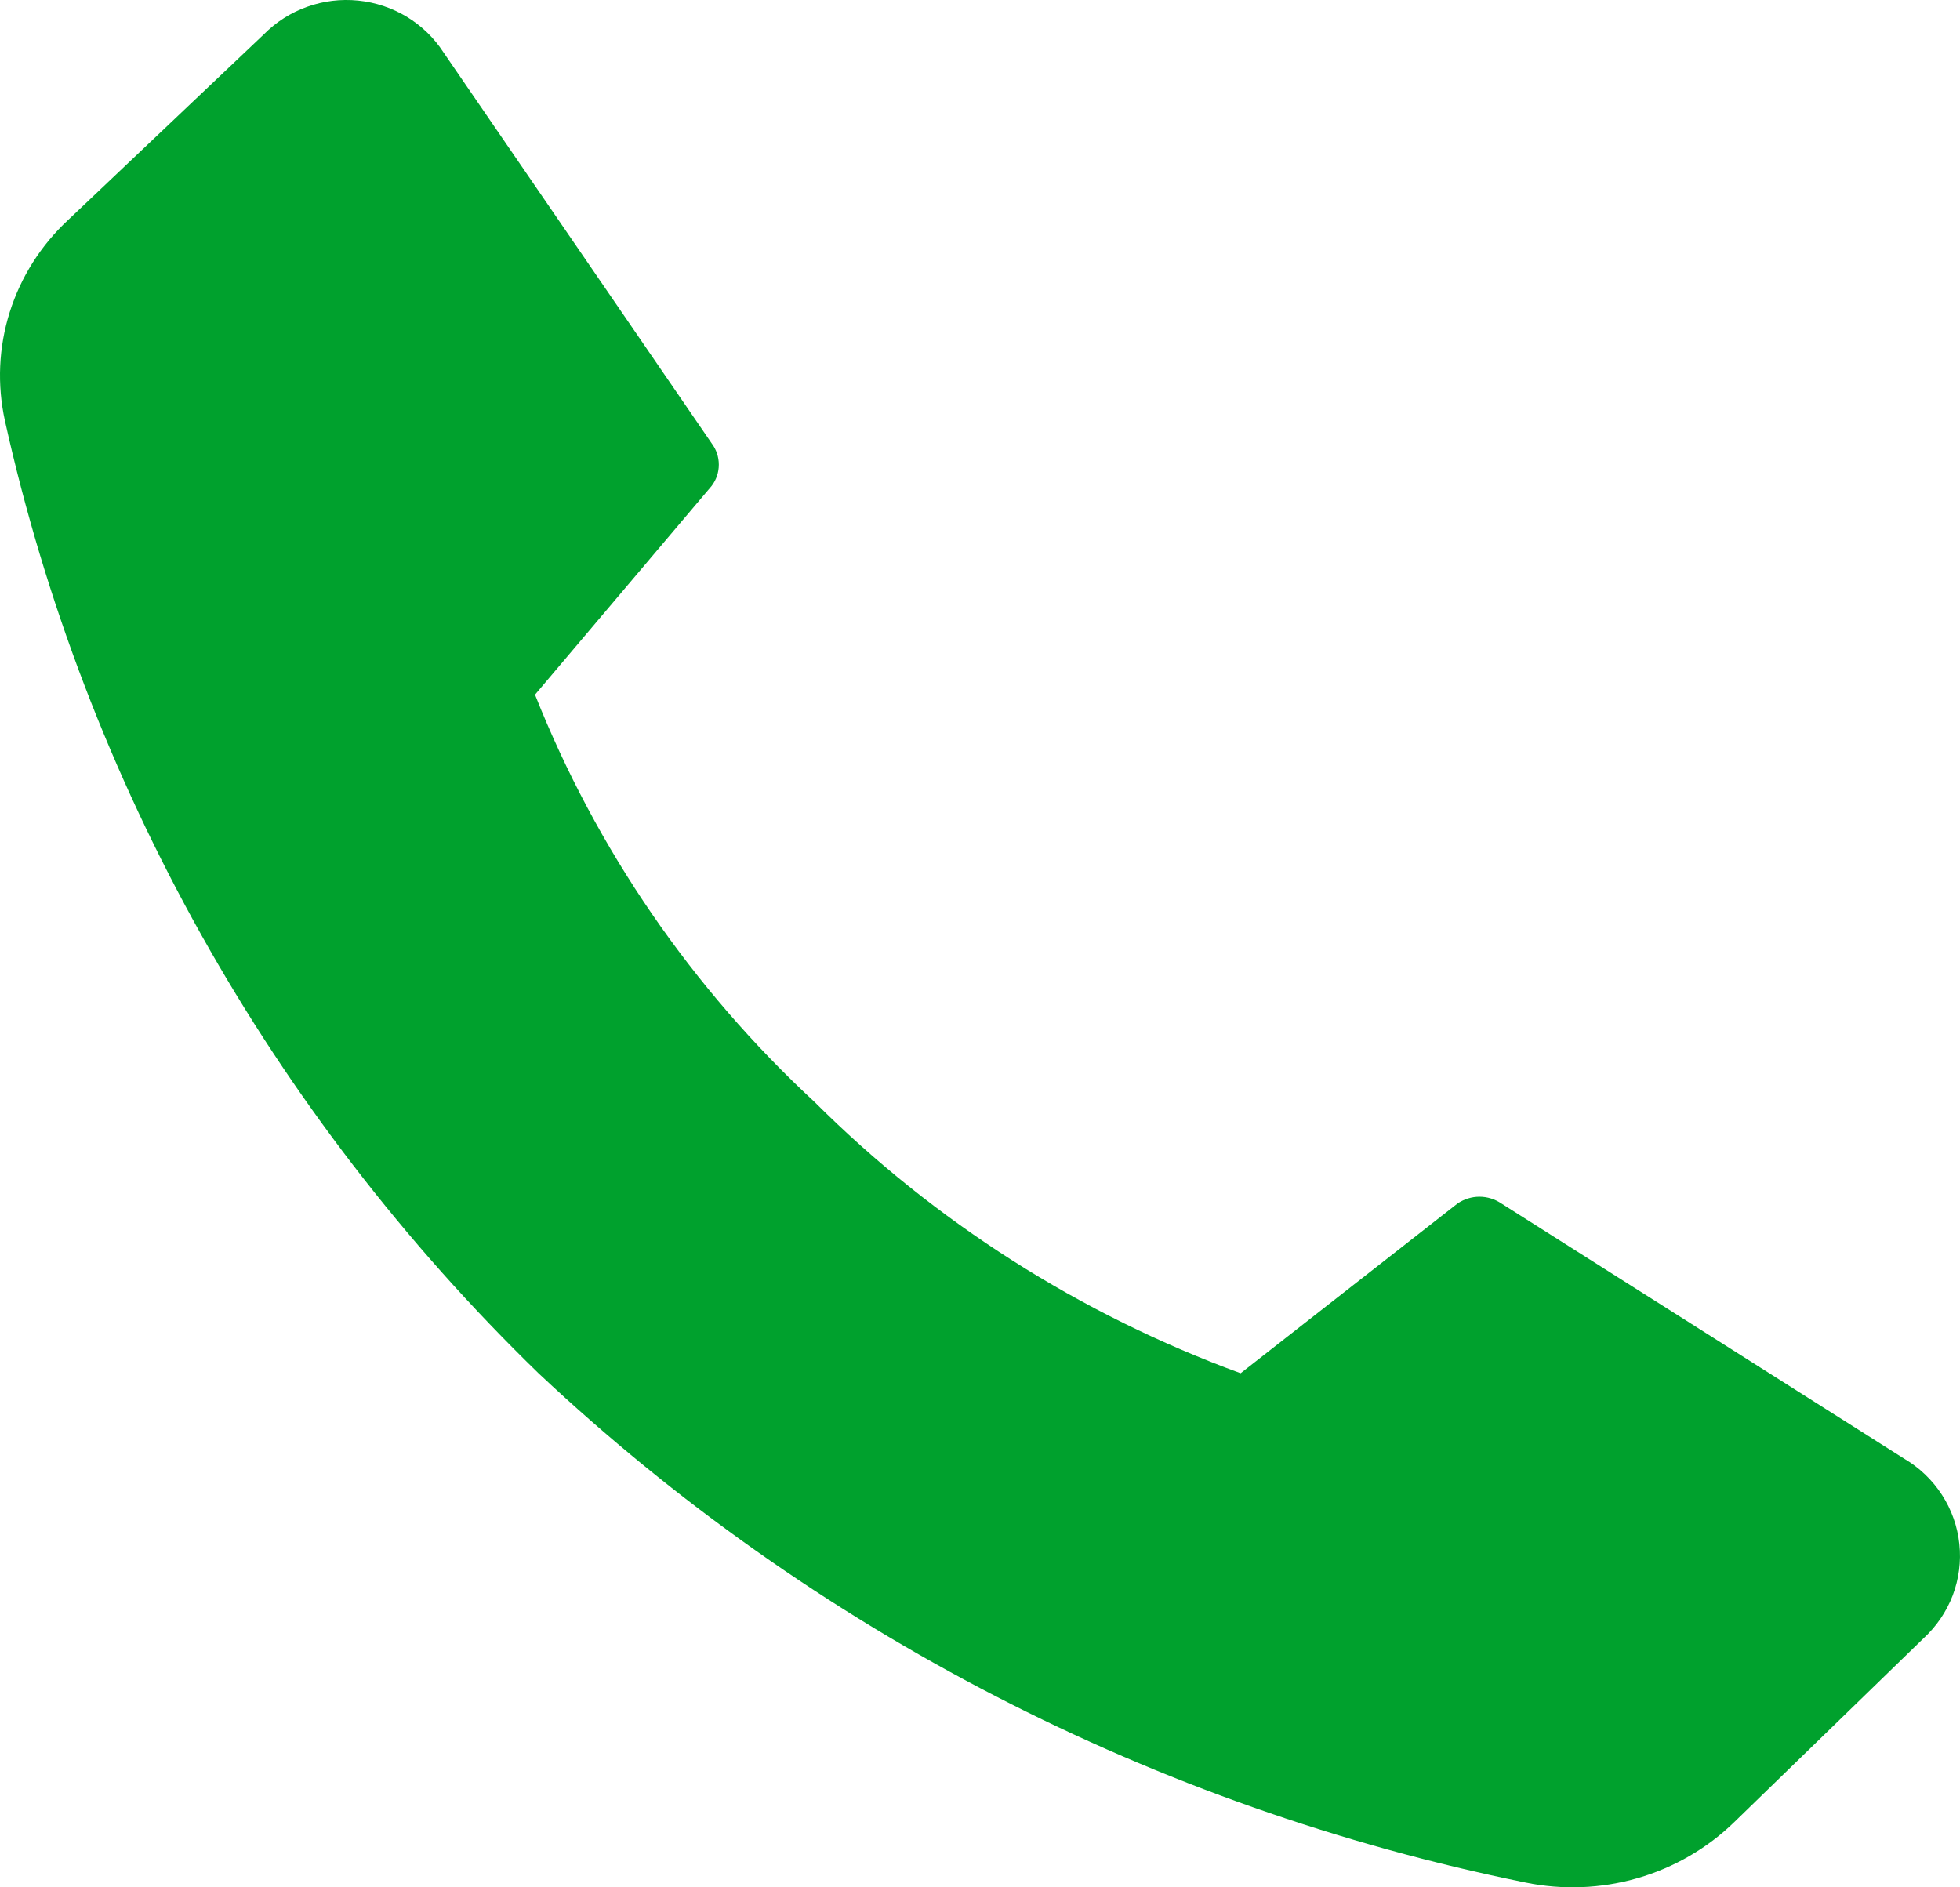 <svg width="27" height="26" viewBox="0 0 27 26" fill="none" xmlns="http://www.w3.org/2000/svg">
<path d="M11.223 15.183C12.878 16.834 14.881 18.109 17.09 18.918L20.079 16.579C20.168 16.519 20.273 16.486 20.38 16.486C20.488 16.486 20.593 16.519 20.682 16.579L26.231 20.095C26.442 20.219 26.62 20.39 26.752 20.594C26.884 20.798 26.966 21.03 26.991 21.27C27.017 21.511 26.985 21.753 26.899 21.98C26.812 22.206 26.673 22.409 26.493 22.574L23.892 25.1C23.52 25.462 23.062 25.727 22.56 25.873C22.058 26.018 21.527 26.039 21.015 25.934C15.903 24.896 11.191 22.464 7.418 18.918C3.728 15.335 1.175 10.777 0.068 5.797C-0.041 5.3 -0.019 4.785 0.134 4.3C0.287 3.815 0.565 3.377 0.94 3.029L3.636 0.472C3.803 0.303 4.006 0.174 4.231 0.094C4.456 0.013 4.696 -0.016 4.934 0.008C5.172 0.032 5.401 0.109 5.605 0.232C5.808 0.356 5.981 0.523 6.109 0.721L9.804 6.108C9.868 6.193 9.902 6.295 9.902 6.401C9.902 6.506 9.868 6.609 9.804 6.693L7.37 9.57C8.215 11.699 9.531 13.616 11.223 15.183Z" fill="#00A12D"/>
</svg>
